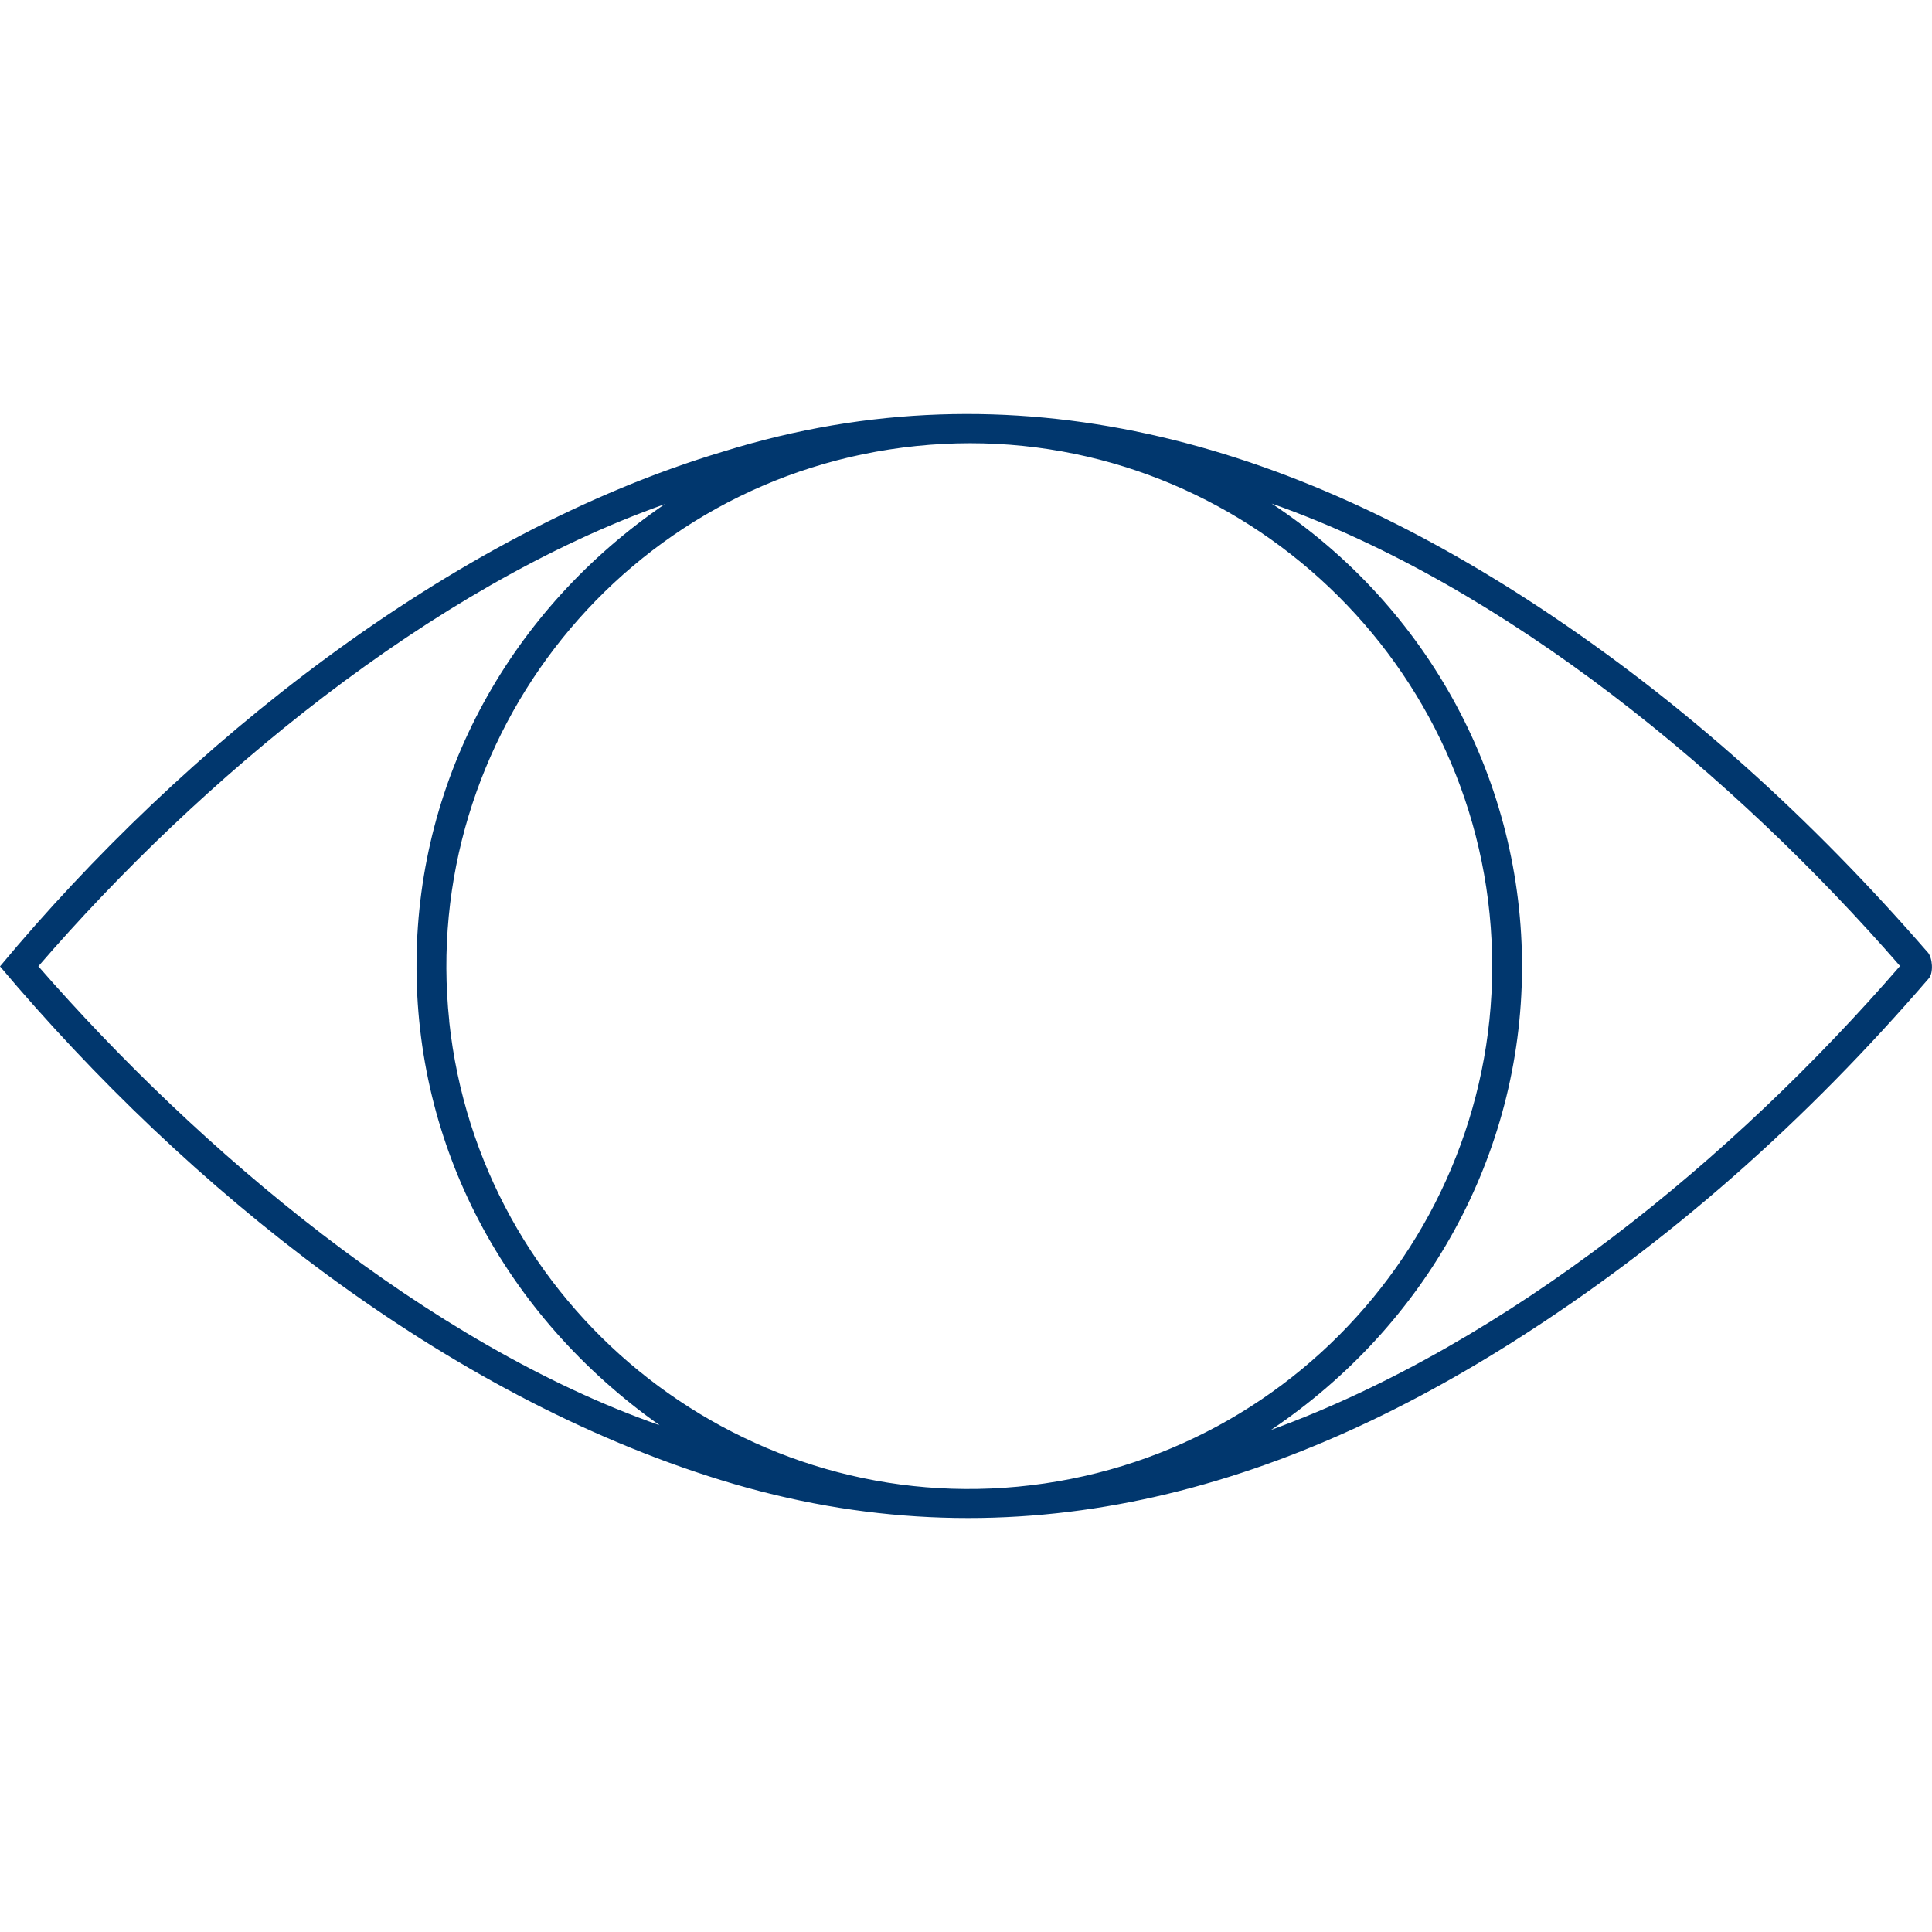 <?xml version="1.0" encoding="UTF-8"?>
<svg xmlns="http://www.w3.org/2000/svg" id="Ebene_1" data-name="Ebene 1" width="200" height="200" viewBox="0 0 200 200">
  <defs>
    <style>
      .cls-1 {
        fill: #01376e;
      }
    </style>
  </defs>
  <path class="cls-1" d="M199.56,98.59c-11.9-13.71-25.12-25.77-40.29-35.77-25.63-16.89-54.12-25.49-84.38-16.08C46.49,55.22,18.98,77.23,0,100.04c19.5,23.15,46.05,44.37,74.67,53.19,29.28,9.02,56.58,1.71,81.82-14.24,16.33-10.32,30.58-23.08,43.18-37.71.5-.58.39-2.12-.11-2.7ZM3.97,100.03c16.67-19.31,40.61-39.26,64.85-47.84-15.95,10.89-25.52,28.23-25.7,47.23-.19,19.21,9.09,36.73,25.16,48.12-23.96-8.39-47.74-28.5-64.31-47.51ZM46.51,105.72c-3.12-29.4,18.21-56.45,48.35-59.55,29.98-3.08,56.4,19.04,59.34,48.42,2.98,29.82-18.91,56.48-48.85,59.31-29.32,2.77-55.72-18.73-58.85-48.19ZM131.57,148.03c16.09-10.83,25.89-28.42,25.99-47.7.1-19.39-9.63-37.43-25.91-48.2,24.22,8.51,47.95,28.22,65.04,47.87-17.2,19.86-40.52,39.06-65.12,48.03Z"></path>
</svg>
